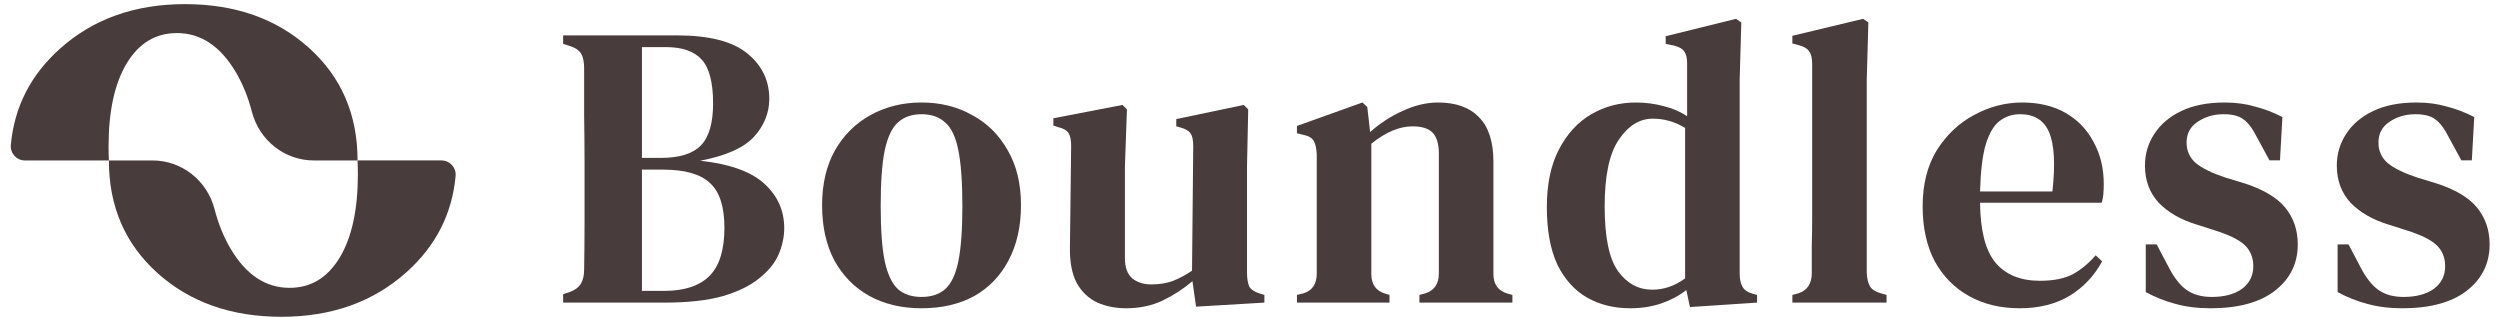 <svg width="157" height="20" viewBox="0 0 157 20" fill="none" xmlns="http://www.w3.org/2000/svg">
<path d="M19.402 3.005C17.365 1.174 14.771 0.259 11.619 0.259C8.466 0.259 5.848 1.192 3.764 3.059C1.924 4.706 0.897 6.72 0.68 9.102C0.632 9.625 1.041 10.078 1.566 10.078H6.838C6.826 9.793 6.818 9.503 6.818 9.205C6.818 6.974 7.201 5.229 7.964 3.968C8.727 2.707 9.776 2.077 11.11 2.077C12.613 2.077 13.849 2.901 14.819 4.549C15.248 5.28 15.583 6.106 15.822 7.027C16.285 8.812 17.871 10.077 19.715 10.077H22.455C22.455 7.192 21.437 4.834 19.401 3.004L19.402 3.005Z" fill="#493C3C"/>
<path d="M9.89 17.148C11.927 18.979 14.521 19.894 17.673 19.894C20.826 19.894 23.444 18.96 25.528 17.093C27.368 15.447 28.395 13.433 28.613 11.05C28.66 10.527 28.251 10.075 27.726 10.075L22.454 10.075C22.466 10.36 22.474 10.649 22.474 10.947C22.474 13.178 22.091 14.923 21.328 16.184C20.565 17.445 19.516 18.076 18.183 18.076C16.679 18.076 15.443 17.251 14.473 15.604C14.044 14.873 13.709 14.047 13.47 13.125C13.007 11.34 11.421 10.076 9.577 10.076L6.837 10.076C6.837 12.96 7.855 15.318 9.891 17.149L9.89 17.148Z" fill="#493C3C"/>
<path d="M35.364 19.004V18.471L35.77 18.344C36.125 18.208 36.362 18.031 36.48 17.811C36.616 17.591 36.684 17.294 36.684 16.922C36.7 15.957 36.709 14.993 36.709 14.028C36.709 13.046 36.709 12.065 36.709 11.083V10.169C36.709 9.188 36.7 8.214 36.684 7.25C36.684 6.268 36.684 5.286 36.684 4.305C36.684 3.899 36.624 3.594 36.506 3.391C36.387 3.171 36.142 3.002 35.77 2.883L35.364 2.756V2.223H42.523C44.554 2.223 46.026 2.604 46.94 3.365C47.854 4.11 48.311 5.058 48.311 6.209C48.311 7.089 47.989 7.884 47.346 8.595C46.703 9.289 45.578 9.788 43.97 10.093C45.831 10.296 47.177 10.778 48.006 11.54C48.836 12.302 49.25 13.232 49.25 14.333C49.25 14.874 49.132 15.424 48.895 15.983C48.658 16.524 48.252 17.024 47.676 17.481C47.118 17.938 46.356 18.31 45.391 18.598C44.427 18.868 43.208 19.004 41.736 19.004H35.364ZM40.314 9.915H41.507C42.658 9.915 43.487 9.661 43.995 9.154C44.52 8.629 44.782 7.74 44.782 6.488C44.782 5.185 44.545 4.271 44.071 3.746C43.597 3.222 42.853 2.959 41.837 2.959H40.314V9.915ZM40.314 18.268H41.71C42.98 18.268 43.927 17.954 44.554 17.328C45.18 16.702 45.493 15.695 45.493 14.307C45.493 12.97 45.188 12.031 44.579 11.489C43.987 10.931 43.005 10.652 41.634 10.652H40.314V18.268Z" fill="#493C3C"/>
<path d="M57.872 19.359C56.62 19.359 55.52 19.097 54.572 18.572C53.641 18.048 52.913 17.303 52.389 16.338C51.881 15.373 51.627 14.223 51.627 12.886C51.627 11.549 51.898 10.398 52.44 9.433C52.998 8.468 53.743 7.732 54.674 7.224C55.621 6.7 56.688 6.437 57.872 6.437C59.057 6.437 60.115 6.7 61.046 7.224C61.994 7.732 62.738 8.468 63.28 9.433C63.838 10.381 64.118 11.532 64.118 12.886C64.118 14.223 63.855 15.382 63.331 16.364C62.823 17.328 62.104 18.073 61.173 18.598C60.242 19.105 59.142 19.359 57.872 19.359ZM57.872 18.648C58.482 18.648 58.972 18.488 59.345 18.166C59.734 17.828 60.013 17.244 60.183 16.414C60.352 15.585 60.437 14.426 60.437 12.936C60.437 11.43 60.352 10.262 60.183 9.433C60.013 8.587 59.734 8.003 59.345 7.681C58.972 7.343 58.482 7.173 57.872 7.173C57.263 7.173 56.772 7.343 56.4 7.681C56.028 8.003 55.748 8.587 55.562 9.433C55.393 10.262 55.308 11.43 55.308 12.936C55.308 14.426 55.393 15.585 55.562 16.414C55.748 17.244 56.028 17.828 56.4 18.166C56.772 18.488 57.263 18.648 57.872 18.648Z" fill="#493C3C"/>
<path d="M70.721 19.359C70.061 19.359 69.46 19.241 68.919 19.004C68.377 18.75 67.945 18.344 67.624 17.785C67.319 17.21 67.175 16.457 67.192 15.526L67.268 9.154C67.268 8.781 67.209 8.511 67.091 8.341C66.972 8.172 66.761 8.054 66.456 7.986L66.151 7.884V7.427L70.493 6.59L70.772 6.869L70.645 10.448V16.211C70.645 16.787 70.797 17.21 71.102 17.481C71.423 17.735 71.821 17.861 72.295 17.861C72.786 17.861 73.226 17.794 73.615 17.658C74.021 17.506 74.436 17.286 74.859 16.998L74.935 9.179C74.935 8.79 74.876 8.519 74.758 8.367C74.656 8.214 74.453 8.096 74.148 8.011L73.869 7.935V7.478L78.109 6.59L78.388 6.869L78.312 10.448V17.1C78.312 17.455 78.354 17.743 78.439 17.963C78.54 18.166 78.752 18.318 79.073 18.42L79.403 18.521V19.004L75.113 19.258L74.885 17.658C74.309 18.149 73.683 18.555 73.006 18.877C72.329 19.198 71.567 19.359 70.721 19.359Z" fill="#493C3C"/>
<path d="M81.448 19.004V18.521L81.854 18.42C82.412 18.251 82.692 17.836 82.692 17.176V9.687C82.675 9.331 82.615 9.061 82.514 8.874C82.412 8.671 82.192 8.536 81.854 8.468L81.448 8.367V7.91L85.56 6.437L85.865 6.717L86.043 8.291C86.652 7.749 87.329 7.309 88.074 6.97C88.835 6.615 89.58 6.437 90.308 6.437C91.425 6.437 92.279 6.742 92.872 7.351C93.481 7.96 93.786 8.891 93.786 10.144V17.201C93.786 17.861 94.09 18.276 94.7 18.445L94.979 18.521V19.004H89.14V18.521L89.521 18.42C90.079 18.234 90.359 17.819 90.359 17.176V9.636C90.359 9.044 90.232 8.612 89.978 8.341C89.724 8.071 89.301 7.935 88.708 7.935C87.879 7.935 87.016 8.299 86.119 9.027V17.201C86.119 17.861 86.415 18.276 87.007 18.445L87.261 18.521V19.004H81.448Z" fill="#493C3C"/>
<path d="M102.372 19.359C101.374 19.359 100.477 19.139 99.681 18.699C98.886 18.242 98.259 17.548 97.802 16.617C97.362 15.67 97.142 14.468 97.142 13.012C97.142 11.557 97.396 10.347 97.904 9.382C98.412 8.401 99.089 7.664 99.935 7.173C100.781 6.683 101.712 6.437 102.728 6.437C103.337 6.437 103.921 6.513 104.479 6.666C105.038 6.801 105.529 7.013 105.952 7.3V4C105.952 3.645 105.892 3.391 105.774 3.239C105.672 3.069 105.452 2.942 105.114 2.858L104.606 2.756V2.274L109.023 1.182L109.354 1.411L109.252 4.99V17.201C109.252 17.523 109.311 17.794 109.43 18.014C109.548 18.217 109.76 18.361 110.064 18.445L110.344 18.521V19.004L106.129 19.283L105.901 18.217C105.444 18.572 104.919 18.852 104.327 19.055C103.735 19.258 103.083 19.359 102.372 19.359ZM103.768 18.192C104.496 18.192 105.182 17.954 105.825 17.481V8.037C105.199 7.647 104.522 7.453 103.794 7.453C102.964 7.453 102.254 7.893 101.661 8.773C101.069 9.636 100.773 11.032 100.773 12.962C100.773 14.891 101.052 16.245 101.61 17.024C102.169 17.802 102.888 18.192 103.768 18.192Z" fill="#493C3C"/>
<path d="M112.561 19.004V18.521L112.942 18.42C113.5 18.234 113.779 17.811 113.779 17.151C113.779 16.575 113.779 16 113.779 15.424C113.796 14.832 113.805 14.248 113.805 13.673V4.026C113.805 3.67 113.746 3.408 113.627 3.239C113.509 3.052 113.28 2.917 112.942 2.832L112.561 2.731V2.248L117.004 1.182L117.334 1.411L117.232 4.99V17.151C117.249 17.489 117.317 17.768 117.435 17.988C117.571 18.192 117.799 18.335 118.121 18.42L118.476 18.521V19.004H112.561Z" fill="#493C3C"/>
<path d="M126.988 6.437C128.054 6.437 128.968 6.657 129.729 7.097C130.491 7.537 131.075 8.147 131.481 8.925C131.904 9.687 132.116 10.567 132.116 11.566C132.116 11.786 132.107 11.997 132.09 12.2C132.073 12.386 132.04 12.564 131.989 12.733H124.347C124.364 14.476 124.686 15.729 125.312 16.491C125.955 17.252 126.886 17.633 128.105 17.633C128.951 17.633 129.636 17.498 130.161 17.227C130.686 16.939 131.168 16.541 131.608 16.034L132.014 16.414C131.506 17.345 130.813 18.073 129.932 18.598C129.069 19.105 128.037 19.359 126.835 19.359C125.634 19.359 124.576 19.105 123.662 18.598C122.748 18.09 122.029 17.362 121.504 16.414C120.996 15.45 120.742 14.299 120.742 12.962C120.742 11.574 121.039 10.398 121.631 9.433C122.24 8.468 123.019 7.732 123.967 7.224C124.931 6.7 125.938 6.437 126.988 6.437ZM126.861 7.173C126.37 7.173 125.938 7.317 125.566 7.605C125.21 7.876 124.923 8.367 124.703 9.078C124.5 9.771 124.381 10.753 124.347 12.022H128.892C129.078 10.313 129.01 9.078 128.689 8.316C128.367 7.554 127.758 7.173 126.861 7.173Z" fill="#493C3C"/>
<path d="M138.816 19.359C138.004 19.359 137.268 19.266 136.607 19.08C135.964 18.911 135.347 18.665 134.754 18.344V15.348H135.44L136.201 16.795C136.523 17.421 136.887 17.887 137.293 18.192C137.716 18.496 138.249 18.648 138.892 18.648C139.688 18.648 140.322 18.479 140.796 18.141C141.27 17.785 141.507 17.311 141.507 16.719C141.507 16.177 141.329 15.737 140.974 15.399C140.619 15.06 139.984 14.747 139.07 14.46L137.953 14.104C136.954 13.8 136.159 13.342 135.567 12.733C134.991 12.107 134.703 11.329 134.703 10.398C134.703 9.67 134.898 9.01 135.287 8.417C135.677 7.808 136.244 7.326 136.988 6.97C137.733 6.615 138.638 6.437 139.705 6.437C140.399 6.437 141.033 6.522 141.609 6.691C142.201 6.843 142.777 7.063 143.335 7.351L143.183 10.068H142.523L141.736 8.621C141.465 8.079 141.186 7.707 140.898 7.504C140.627 7.284 140.204 7.173 139.629 7.173C139.019 7.173 138.478 7.334 138.004 7.656C137.547 7.96 137.318 8.392 137.318 8.951C137.318 9.475 137.513 9.907 137.902 10.245C138.291 10.567 138.918 10.871 139.781 11.159L140.872 11.489C142.108 11.879 142.988 12.395 143.513 13.038C144.037 13.681 144.3 14.451 144.3 15.348C144.3 16.55 143.817 17.523 142.853 18.268C141.905 18.995 140.559 19.359 138.816 19.359Z" fill="#493C3C"/>
<path d="M150.864 19.359C150.052 19.359 149.315 19.266 148.655 19.08C148.012 18.911 147.395 18.665 146.802 18.344V15.348H147.488L148.249 16.795C148.571 17.421 148.935 17.887 149.341 18.192C149.764 18.496 150.297 18.648 150.94 18.648C151.736 18.648 152.37 18.479 152.844 18.141C153.318 17.785 153.555 17.311 153.555 16.719C153.555 16.177 153.377 15.737 153.022 15.399C152.667 15.06 152.032 14.747 151.118 14.46L150.001 14.104C149.002 13.8 148.207 13.342 147.615 12.733C147.039 12.107 146.751 11.329 146.751 10.398C146.751 9.67 146.946 9.01 147.335 8.417C147.725 7.808 148.292 7.326 149.036 6.97C149.781 6.615 150.686 6.437 151.753 6.437C152.447 6.437 153.081 6.522 153.657 6.691C154.249 6.843 154.824 7.063 155.383 7.351L155.231 10.068H154.571L153.784 8.621C153.513 8.079 153.234 7.707 152.946 7.504C152.675 7.284 152.252 7.173 151.676 7.173C151.067 7.173 150.526 7.334 150.052 7.656C149.595 7.96 149.366 8.392 149.366 8.951C149.366 9.475 149.561 9.907 149.95 10.245C150.339 10.567 150.966 10.871 151.829 11.159L152.92 11.489C154.156 11.879 155.036 12.395 155.561 13.038C156.085 13.681 156.348 14.451 156.348 15.348C156.348 16.55 155.865 17.523 154.901 18.268C153.953 18.995 152.607 19.359 150.864 19.359Z" fill="#493C3C"/>
</svg>
